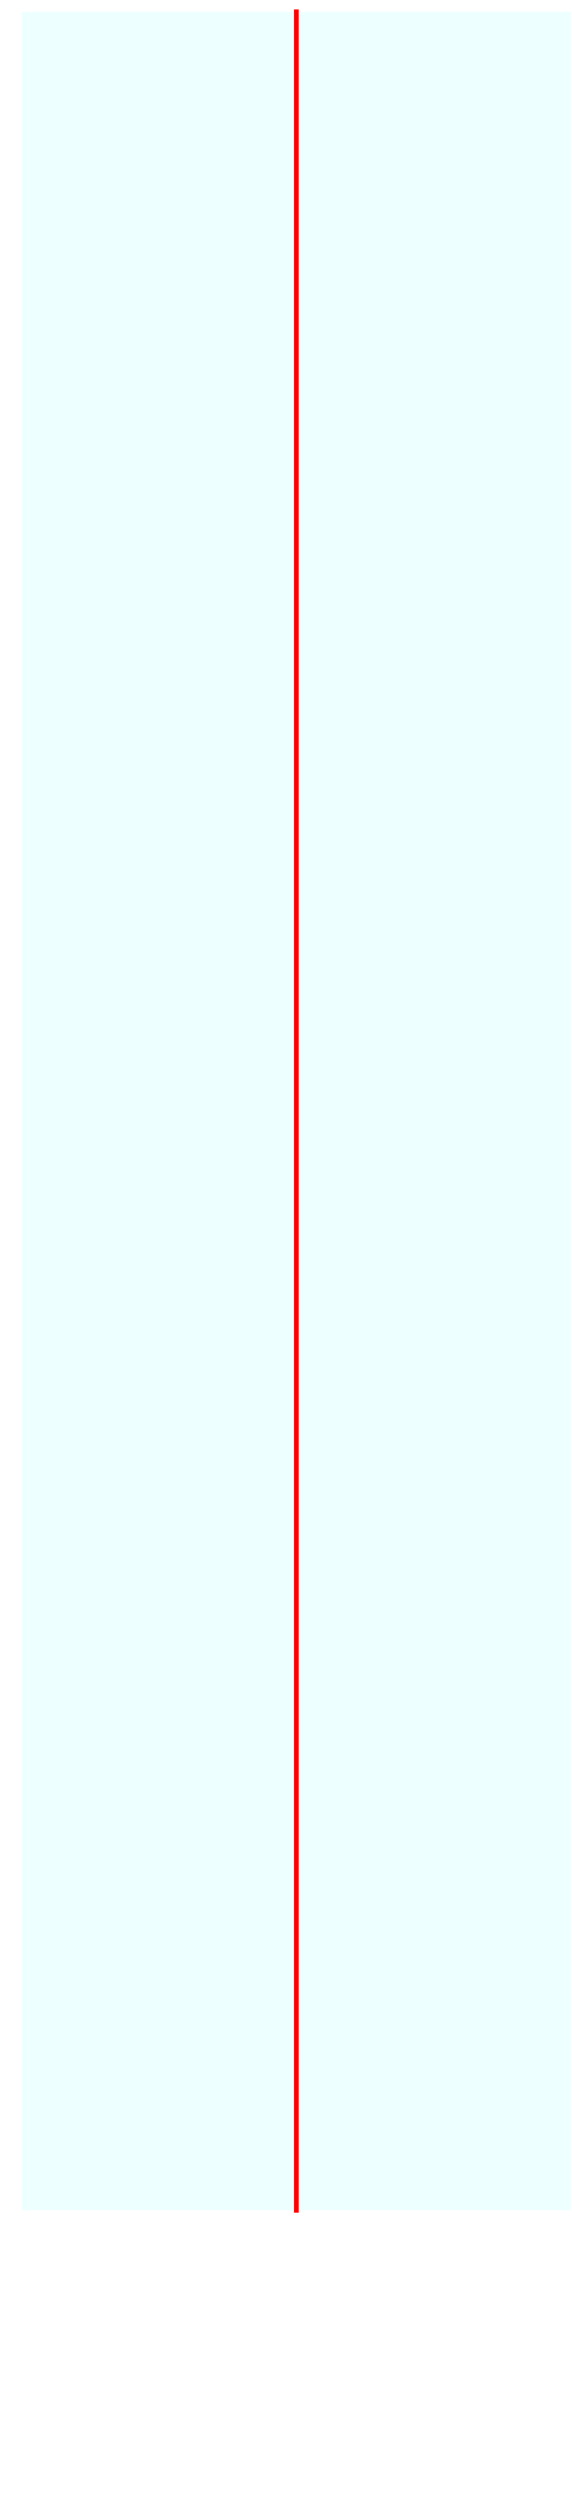 <?xml version="1.0" encoding="UTF-8"?>
<svg xmlns="http://www.w3.org/2000/svg" xmlns:xlink="http://www.w3.org/1999/xlink" width="85pt" height="371pt" viewBox="33 20 85 371" version="1.1">
<g id="surface20">
<path style=" stroke:none;fill-rule:nonzero;fill:rgb(0%,99.998%,99.998%);fill-opacity:0.07;" d="M 36.25 348.016 L 36.25 21.75 L 117.816 21.75 L 117.816 348.016 Z M 36.25 348.016 "/>
<path style="fill:none;stroke-width:0.7;stroke-linecap:square;stroke-linejoin:miter;stroke:rgb(99.998%,0%,0%);stroke-opacity:1;stroke-miterlimit:3.25;" d="M 151.035 361.016 L 151.035 34.75 " transform="matrix(1,0,0,1,-74,-13)"/>
<path style="fill:none;stroke-width:0.001;stroke-linecap:square;stroke-linejoin:miter;stroke:rgb(0%,0%,0%);stroke-opacity:1;stroke-miterlimit:3.25;" d="M 96.656 34.75 L 1184.199 34.75 " transform="matrix(1,0,0,1,-74,-13)"/>
</g>
</svg>
